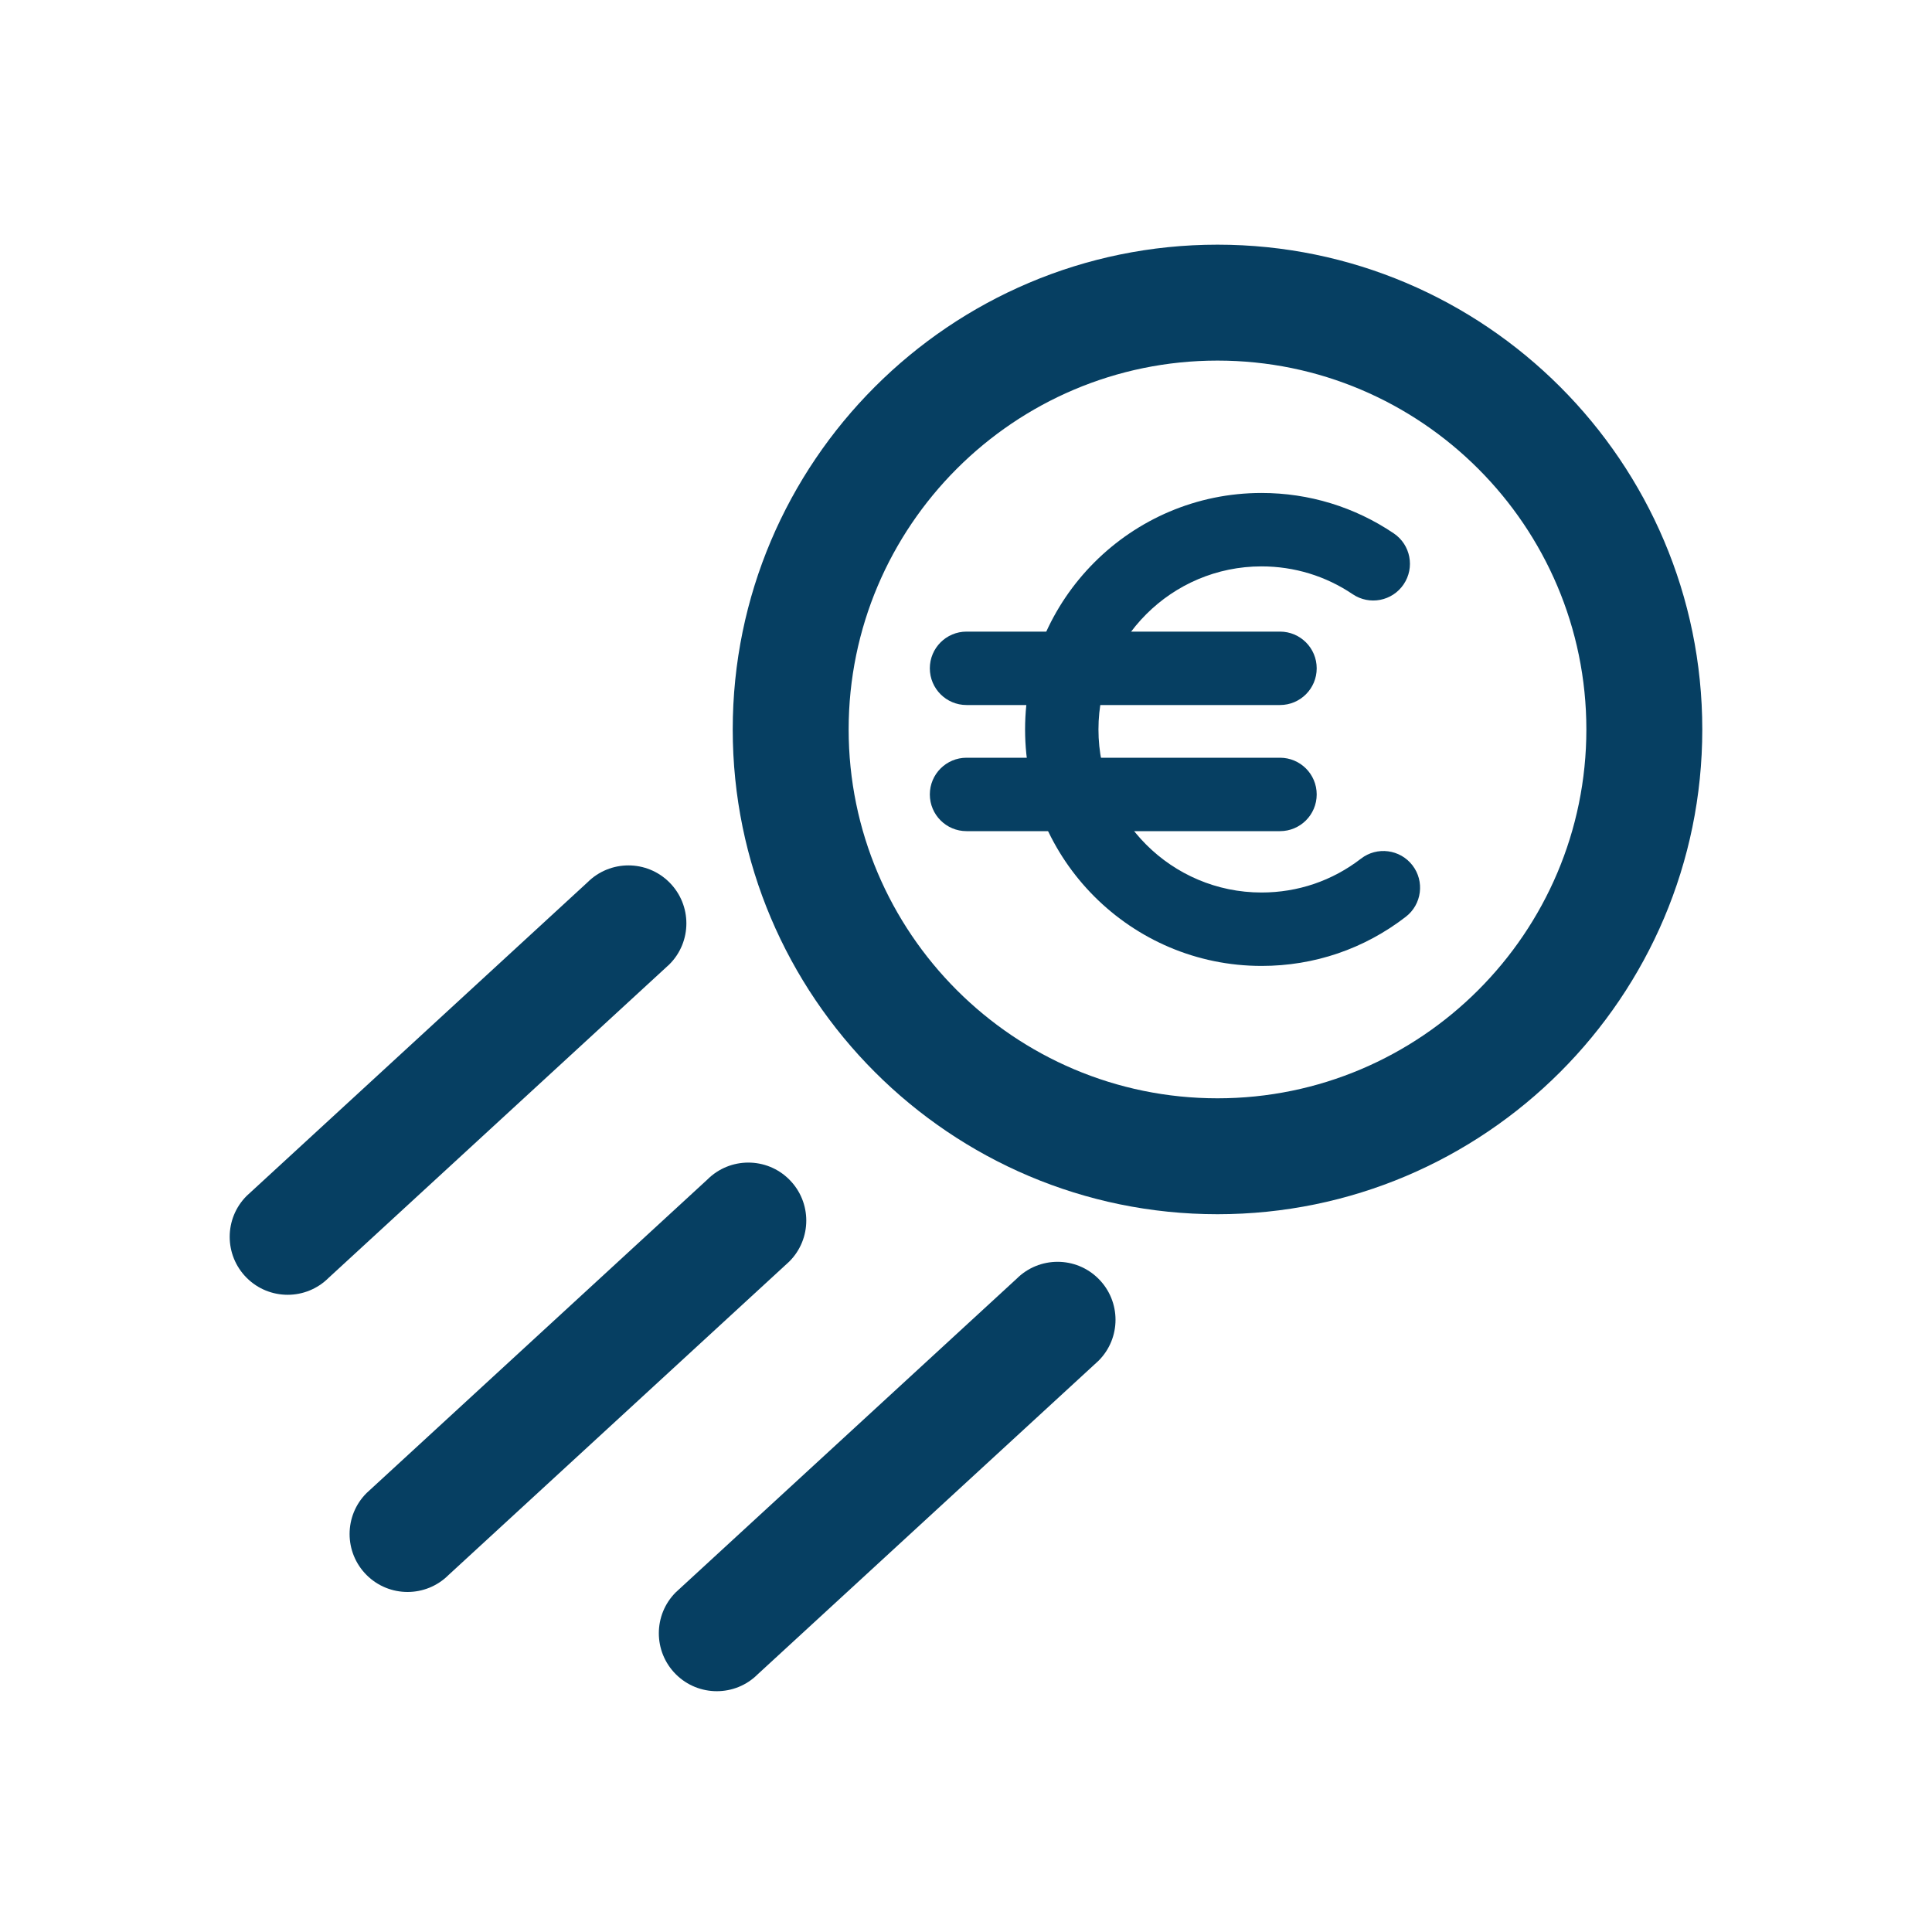 <?xml version="1.0" encoding="utf-8"?>
<!-- Generator: Adobe Illustrator 26.0.1, SVG Export Plug-In . SVG Version: 6.00 Build 0)  -->
<svg version="1.1" xmlns="http://www.w3.org/2000/svg" xmlns:xlink="http://www.w3.org/1999/xlink" x="0px" y="0px"
	 viewBox="0 0 500 500" style="enable-background:new 0 0 500 500;" xml:space="preserve">
<style type="text/css">
	.st0{display:none;}
	.st1{display:inline;opacity:0.25;fill:none;stroke:#1D1D1B;stroke-miterlimit:10;}
	.st2{display:inline;}
	.st3{opacity:0.25;fill:none;stroke:#1D1D1B;stroke-miterlimit:10;}
	.st4{fill:none;stroke:#000000;stroke-miterlimit:10;}
	.st5{fill:#FFFFFF;}
	.st6{fill:none;stroke:#000000;stroke-width:30;stroke-miterlimit:10;}
	.st7{fill:none;stroke:#000000;stroke-width:30;stroke-linecap:round;stroke-linejoin:round;stroke-miterlimit:10;}
	.st8{stroke:#000000;stroke-width:10;stroke-miterlimit:10;}
	.st9{stroke:#000000;stroke-width:4;stroke-miterlimit:10;}
	.st10{fill:#063F62;}
	.st11{fill:none;stroke:#000000;stroke-width:10;stroke-miterlimit:10;stroke-dasharray:30;}
</style>
<g id="Grid" class="st0">
</g>
<g id="Icons">
	<g>
		<g>
			<path class="st10" d="M315.09,314.24c-69.18,0-125.46-56.28-125.46-125.46S245.91,63.32,315.09,63.32s125.46,56.28,125.46,125.46
				S384.27,314.24,315.09,314.24z M315.09,93.32c-52.64,0-95.46,42.83-95.46,95.46s42.83,95.46,95.46,95.46s95.46-42.83,95.46-95.46
				S367.73,93.32,315.09,93.32z"/>
			<path class="st10" d="M326.49,249.98c-33.75,0-61.2-27.46-61.2-61.2s27.46-61.2,61.2-61.2c12.26,0,24.1,3.62,34.22,10.46
				c4.35,2.94,5.49,8.84,2.55,13.19c-2.94,4.35-8.84,5.49-13.19,2.55c-6.97-4.71-15.13-7.2-23.59-7.2c-23.27,0-42.2,18.93-42.2,42.2
				s18.93,42.2,42.2,42.2c9.41,0,18.31-3.03,25.74-8.76c4.15-3.21,10.12-2.43,13.32,1.72c3.2,4.15,2.43,10.12-1.72,13.32
				C353.05,245.58,340.14,249.98,326.49,249.98z"/>
			<path class="st10" d="M331.26,182.46h-81.12c-5.25,0-9.5-4.25-9.5-9.5s4.25-9.5,9.5-9.5h81.12c5.25,0,9.5,4.25,9.5,9.5
				S336.51,182.46,331.26,182.46z"/>
			<path class="st10" d="M331.26,215.1h-81.12c-5.25,0-9.5-4.25-9.5-9.5s4.25-9.5,9.5-9.5h81.12c5.25,0,9.5,4.25,9.5,9.5
				S336.51,215.1,331.26,215.1z"/>
		</g>
		<path class="st10" d="M105.48,412c-3.84,0-7.68-1.46-10.61-4.39c-5.86-5.86-5.86-15.36,0-21.21l88.19-81.13
			c5.86-5.86,15.36-5.86,21.21,0c5.86,5.86,5.86,15.36,0,21.21l-88.19,81.13C113.16,410.53,109.32,412,105.48,412z"/>
		<path class="st10" d="M185.51,437.68c-3.84,0-7.68-1.46-10.61-4.39c-5.86-5.86-5.86-15.36,0-21.21l88.19-81.13
			c5.86-5.86,15.36-5.86,21.21,0c5.86,5.86,5.86,15.36,0,21.21l-88.19,81.13C193.19,436.22,189.35,437.68,185.51,437.68z"/>
		<path class="st10" d="M74.45,335.09c-3.84,0-7.68-1.46-10.61-4.39c-5.86-5.86-5.86-15.36,0-21.21l88.19-81.13
			c5.86-5.86,15.36-5.86,21.21,0c5.86,5.86,5.86,15.36,0,21.21l-88.19,81.13C82.13,333.62,78.29,335.09,74.45,335.09z"/>
	</g>
</g>
<g id="Layer_3" class="st0">
</g>
</svg>
